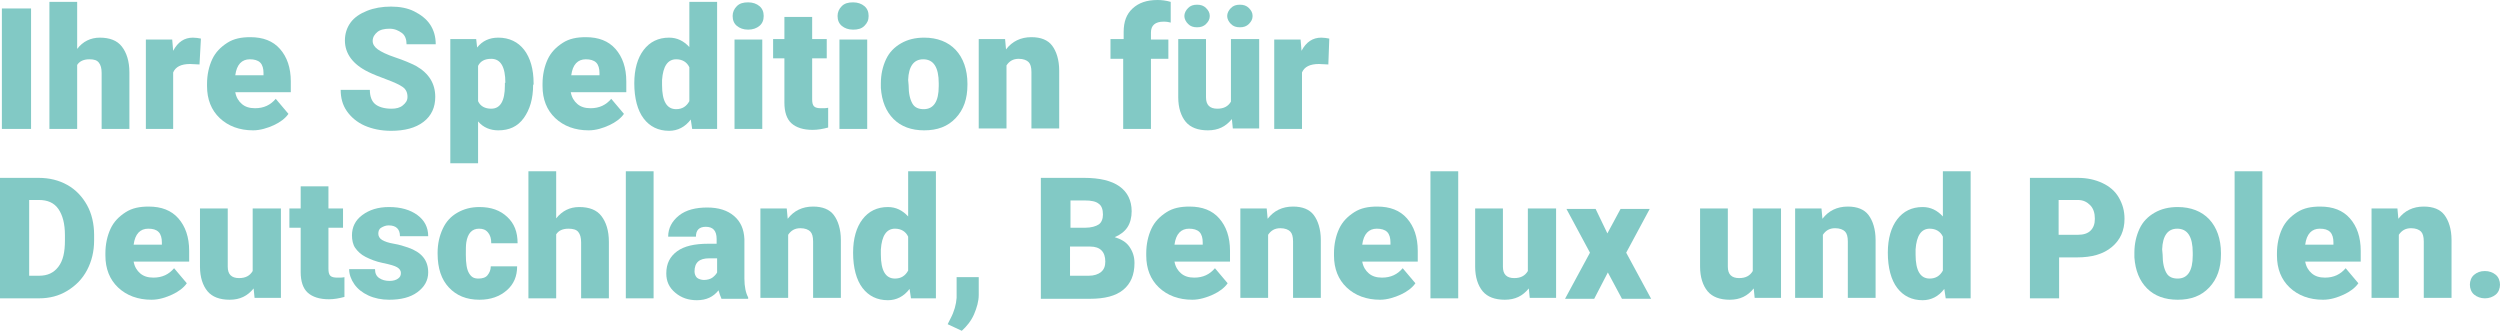 <?xml version="1.0" encoding="utf-8"?>
<!-- Generator: Adobe Illustrator 27.3.1, SVG Export Plug-In . SVG Version: 6.00 Build 0)  -->
<svg version="1.1" id="Ebene_1" xmlns="http://www.w3.org/2000/svg" xmlns:xlink="http://www.w3.org/1999/xlink" x="0px" y="0px"
	 width="531.3px" height="70.3px" viewBox="0 0 531.3 70.3" style="enable-background:new 0 0 531.3 70.3;" xml:space="preserve">
<style type="text/css">
	.st0{fill:#82C9C5;}
</style>
<g>
	<path class="st0" d="M6.6,27.4H0.4V1.8h6.2V27.4z"/>
	<path class="st0" d="M16.4,10.4C17.6,8.8,19.3,8,21.2,8c2.1,0,3.7,0.6,4.7,1.9s1.6,3.1,1.6,5.5v12h-5.9V15.5c0-1-0.2-1.7-0.6-2.2
		S20,12.6,19,12.6c-1.2,0-2.1,0.4-2.6,1.2v13.6h-5.9v-27h5.9V10.4z"/>
	<path class="st0" d="M42.4,13.7l-2-0.1c-1.9,0-3.1,0.6-3.6,1.8v12H31v-19h5.6l0.2,2.4c1-1.9,2.4-2.8,4.2-2.8c0.6,0,1.2,0.1,1.7,0.2
		L42.4,13.7z"/>
	<path class="st0" d="M53.8,27.7c-2.9,0-5.3-0.9-7.1-2.6s-2.7-4-2.7-6.8v-0.5c0-1.9,0.4-3.7,1.1-5.2s1.8-2.6,3.2-3.5s3-1.2,4.9-1.2
		c2.7,0,4.8,0.8,6.3,2.5s2.3,4,2.3,6.9v2.3H50c0.2,1.1,0.7,1.9,1.4,2.5s1.6,0.9,2.8,0.9c1.9,0,3.3-0.7,4.4-2l2.7,3.2
		c-0.7,1-1.8,1.8-3.1,2.4S55.3,27.7,53.8,27.7z M53.1,12.6c-1.7,0-2.8,1.1-3.1,3.4h6v-0.5c0-0.9-0.2-1.7-0.7-2.2S54,12.6,53.1,12.6z
		"/>
	<path class="st0" d="M86.6,20.6c0-0.9-0.3-1.6-1-2.1s-1.8-1-3.4-1.6s-2.9-1.1-3.9-1.6c-3.3-1.6-5-3.9-5-6.7c0-1.4,0.4-2.7,1.2-3.8
		s2-1.9,3.5-2.5s3.2-0.9,5.1-0.9c1.8,0,3.5,0.3,4.9,1s2.6,1.6,3.4,2.8s1.2,2.6,1.2,4.2h-6.2c0-1-0.3-1.9-1-2.4s-1.5-0.9-2.6-0.9
		c-1.1,0-2,0.2-2.6,0.7s-1,1.1-1,1.9c0,0.7,0.4,1.3,1.1,1.8s1.9,1.1,3.7,1.7s3.2,1.2,4.4,1.8c2.8,1.6,4.1,3.8,4.1,6.6
		c0,2.2-0.8,4-2.5,5.3s-4,1.9-6.9,1.9c-2.1,0-4-0.4-5.6-1.1s-2.9-1.8-3.8-3.1s-1.3-2.8-1.3-4.5h6.2c0,1.4,0.4,2.4,1.1,3s1.9,1,3.5,1
		c1,0,1.8-0.2,2.4-0.7S86.6,21.4,86.6,20.6z"/>
	<path class="st0" d="M113.3,18c0,3-0.7,5.3-2,7.1s-3.1,2.6-5.4,2.6c-1.7,0-3.2-0.6-4.3-1.9v8.9h-5.9V8.3h5.5l0.2,1.8
		c1.1-1.4,2.6-2.1,4.5-2.1c2.3,0,4.2,0.9,5.5,2.6s2,4.1,2,7.1V18z M107.4,17.6c0-3.4-1-5.1-3-5.1c-1.4,0-2.3,0.5-2.8,1.5v7.5
		c0.5,1.1,1.5,1.6,2.8,1.6c1.9,0,2.9-1.6,2.9-4.9V17.6z"/>
	<path class="st0" d="M125.1,27.7c-2.9,0-5.3-0.9-7.1-2.6s-2.7-4-2.7-6.8v-0.5c0-1.9,0.4-3.7,1.1-5.2s1.8-2.6,3.2-3.5s3-1.2,4.9-1.2
		c2.7,0,4.8,0.8,6.3,2.5s2.3,4,2.3,6.9v2.3h-11.8c0.2,1.1,0.7,1.9,1.4,2.5s1.6,0.9,2.8,0.9c1.9,0,3.3-0.7,4.4-2l2.7,3.2
		c-0.7,1-1.8,1.8-3.1,2.4S126.7,27.7,125.1,27.7z M124.5,12.6c-1.7,0-2.8,1.1-3.1,3.4h6v-0.5c0-0.9-0.2-1.7-0.7-2.2
		S125.4,12.6,124.5,12.6z"/>
	<path class="st0" d="M134.8,17.7c0-3,0.7-5.4,2-7.1s3.1-2.6,5.4-2.6c1.7,0,3.1,0.7,4.3,2V0.4h5.9v27h-5.3l-0.3-2
		c-1.2,1.6-2.8,2.4-4.6,2.4c-2.3,0-4.1-0.9-5.4-2.6S134.8,20.9,134.8,17.7z M140.7,18.1c0,3.4,1,5.1,3,5.1c1.3,0,2.2-0.6,2.8-1.7
		v-7.2c-0.5-1.1-1.5-1.7-2.8-1.7c-1.8,0-2.8,1.5-3,4.4L140.7,18.1z"/>
	<path class="st0" d="M155.7,3.4c0-0.8,0.3-1.5,0.9-2.1s1.4-0.8,2.4-0.8s1.8,0.3,2.4,0.8s0.9,1.2,0.9,2.1S162,5,161.4,5.5
		S160,6.3,159,6.3s-1.8-0.3-2.4-0.8S155.7,4.3,155.7,3.4z M162,27.4h-5.9v-19h5.9V27.4z"/>
	<path class="st0" d="M172.6,3.6v4.7h3.1v4.1h-3.1v8.7c0,0.7,0.1,1.2,0.4,1.5s0.8,0.4,1.5,0.4c0.6,0,1.1,0,1.5-0.1v4.2
		c-1.1,0.3-2.2,0.5-3.3,0.5c-2,0-3.5-0.5-4.5-1.4s-1.5-2.4-1.5-4.4v-9.4h-2.4V8.3h2.4V3.6H172.6z"/>
	<path class="st0" d="M178,3.4c0-0.8,0.3-1.5,0.9-2.1s1.4-0.8,2.4-0.8s1.8,0.3,2.4,0.8s0.9,1.2,0.9,2.1s-0.3,1.5-0.9,2.1
		s-1.4,0.8-2.4,0.8s-1.8-0.3-2.4-0.8S178,4.3,178,3.4z M184.3,27.4h-5.9v-19h5.9V27.4z"/>
	<path class="st0" d="M187.2,17.7c0-1.9,0.4-3.6,1.1-5.1s1.8-2.6,3.2-3.4s3-1.2,4.9-1.2c2.8,0,5.1,0.9,6.7,2.6s2.5,4.2,2.5,7.2v0.2
		c0,3-0.8,5.3-2.5,7.1s-3.9,2.6-6.7,2.6c-2.7,0-4.9-0.8-6.5-2.4s-2.5-3.8-2.7-6.6L187.2,17.7z M193.1,18.1c0,1.8,0.3,3,0.8,3.9
		s1.4,1.2,2.4,1.2c2.1,0,3.2-1.6,3.2-4.9v-0.6c0-3.4-1.1-5.1-3.3-5.1c-2,0-3.1,1.5-3.2,4.4L193.1,18.1z"/>
	<path class="st0" d="M213.6,8.3l0.2,2.2c1.3-1.7,3.1-2.6,5.4-2.6c2,0,3.5,0.6,4.4,1.8s1.5,3,1.5,5.3v12.3h-5.9v-12
		c0-1-0.2-1.7-0.6-2.1s-1.1-0.7-2.1-0.7c-1.2,0-2,0.5-2.6,1.4v13.4H208v-19H213.6z"/>
	<path class="st0" d="M238.7,27.4V12.5H236V8.3h2.8V6.8c0-2.2,0.6-3.8,1.9-5S243.7,0,246,0c0.8,0,1.8,0.1,2.8,0.4l0,4.4
		c-0.4-0.1-0.8-0.2-1.5-0.2c-1.8,0-2.7,0.8-2.7,2.3v1.5h3.7v4.1h-3.7v14.9H238.7z"/>
	<path class="st0" d="M261.8,25.3c-1.3,1.6-2.9,2.4-5.1,2.4c-2.1,0-3.7-0.6-4.7-1.8s-1.6-3-1.6-5.2V8.3h5.9v12.4
		c0,1.6,0.8,2.4,2.4,2.4c1.4,0,2.3-0.5,2.9-1.5V8.3h6v19h-5.6L261.8,25.3z M251.7,3.4c0-0.6,0.3-1.2,0.8-1.7s1.1-0.7,1.9-0.7
		s1.4,0.2,1.9,0.7s0.8,1,0.8,1.7s-0.3,1.2-0.8,1.7s-1.1,0.7-1.9,0.7s-1.4-0.2-1.9-0.7S251.7,4,251.7,3.4z M260.8,3.4
		c0-0.6,0.3-1.2,0.8-1.7s1.1-0.7,1.9-0.7s1.4,0.2,1.9,0.7s0.8,1,0.8,1.7s-0.3,1.2-0.8,1.7s-1.1,0.7-1.9,0.7s-1.4-0.2-1.9-0.7
		S260.8,4,260.8,3.4z"/>
	<path class="st0" d="M282.3,13.7l-2-0.1c-1.9,0-3.1,0.6-3.6,1.8v12h-5.9v-19h5.6l0.2,2.4c1-1.9,2.4-2.8,4.2-2.8
		c0.6,0,1.2,0.1,1.7,0.2L282.3,13.7z"/>
	<path class="st0" d="M0,63.4V37.8h8.2c2.3,0,4.3,0.5,6.1,1.5s3.2,2.5,4.2,4.3s1.5,4,1.5,6.3v1.2c0,2.3-0.5,4.4-1.5,6.3
		s-2.4,3.3-4.2,4.4s-3.8,1.6-6,1.6H0z M6.2,42.5v16.1h2.1c1.8,0,3.1-0.6,4.1-1.9s1.4-3.1,1.4-5.6V50c0-2.5-0.5-4.3-1.4-5.6
		s-2.3-1.9-4.1-1.9H6.2z"/>
	<path class="st0" d="M32.2,63.7c-2.9,0-5.3-0.9-7.1-2.6s-2.7-4-2.7-6.8v-0.5c0-1.9,0.4-3.7,1.1-5.2s1.8-2.6,3.2-3.5s3-1.2,4.9-1.2
		c2.7,0,4.8,0.8,6.3,2.5s2.3,4,2.3,6.9v2.3H28.4c0.2,1.1,0.7,1.9,1.4,2.5s1.6,0.9,2.8,0.9c1.9,0,3.3-0.7,4.4-2l2.7,3.2
		c-0.7,1-1.8,1.8-3.1,2.4S33.8,63.7,32.2,63.7z M31.5,48.6c-1.7,0-2.8,1.1-3.1,3.4h6v-0.5c0-0.9-0.2-1.7-0.7-2.2
		S32.5,48.6,31.5,48.6z"/>
	<path class="st0" d="M53.9,61.3c-1.3,1.6-2.9,2.4-5.1,2.4c-2.1,0-3.7-0.6-4.7-1.8s-1.6-3-1.6-5.2V44.3h5.9v12.4
		c0,1.6,0.8,2.4,2.4,2.4c1.4,0,2.3-0.5,2.9-1.5V44.3h6v19h-5.6L53.9,61.3z"/>
	<path class="st0" d="M69.8,39.6v4.7h3.1v4.1h-3.1v8.7c0,0.7,0.1,1.2,0.4,1.5s0.8,0.4,1.5,0.4c0.6,0,1.1,0,1.5-0.1v4.2
		c-1.1,0.3-2.2,0.5-3.3,0.5c-2,0-3.5-0.5-4.5-1.4s-1.5-2.4-1.5-4.4v-9.4h-2.4v-4.1h2.4v-4.7H69.8z"/>
	<path class="st0" d="M85.2,58c0-0.5-0.3-0.9-0.8-1.2s-1.5-0.6-3-0.9s-2.7-0.8-3.7-1.3s-1.7-1.2-2.2-1.9S74.8,51,74.8,50
		c0-1.7,0.7-3.2,2.2-4.3s3.3-1.7,5.7-1.7c2.5,0,4.5,0.6,6,1.7s2.3,2.6,2.3,4.5H85c0-1.5-0.8-2.3-2.4-2.3c-0.6,0-1.1,0.2-1.6,0.5
		s-0.6,0.8-0.6,1.3c0,0.5,0.3,1,0.8,1.3s1.3,0.6,2.5,0.8s2.1,0.5,3,0.8c2.9,1,4.3,2.7,4.3,5.3c0,1.7-0.8,3.1-2.3,4.2s-3.5,1.6-6,1.6
		c-1.6,0-3.1-0.3-4.4-0.9s-2.3-1.4-3-2.4s-1.1-2.1-1.1-3.2h5.5c0,0.9,0.3,1.5,0.9,1.9s1.3,0.6,2.2,0.6c0.8,0,1.4-0.2,1.8-0.5
		S85.2,58.6,85.2,58z"/>
	<path class="st0" d="M101.7,59.2c0.8,0,1.5-0.2,1.9-0.7s0.7-1.1,0.7-1.9h5.6c0,2.1-0.7,3.8-2.2,5.1s-3.4,2-5.8,2
		c-2.8,0-4.9-0.9-6.5-2.6S93,57,93,53.9v-0.2c0-1.9,0.4-3.6,1.1-5.1s1.7-2.6,3.1-3.4s2.9-1.2,4.7-1.2c2.5,0,4.4,0.7,5.9,2.1
		s2.2,3.2,2.2,5.6h-5.6c0-1-0.2-1.7-0.7-2.3s-1.1-0.8-1.9-0.8c-1.5,0-2.4,1-2.7,2.9c-0.1,0.6-0.1,1.5-0.1,2.6c0,1.9,0.2,3.2,0.7,4
		S100.7,59.2,101.7,59.2z"/>
	<path class="st0" d="M118.2,46.4c1.3-1.6,2.9-2.4,4.9-2.4c2.1,0,3.7,0.6,4.7,1.9s1.6,3.1,1.6,5.5v12h-5.9V51.5c0-1-0.2-1.7-0.6-2.2
		s-1.1-0.7-2.1-0.7c-1.2,0-2.1,0.4-2.6,1.2v13.6h-5.9v-27h5.9V46.4z"/>
	<path class="st0" d="M139,63.4H133v-27h5.9V63.4z"/>
	<path class="st0" d="M153.3,63.4c-0.2-0.4-0.4-1-0.6-1.7c-1.1,1.4-2.6,2.1-4.6,2.1c-1.8,0-3.3-0.5-4.6-1.6s-1.9-2.4-1.9-4.1
		c0-2.1,0.8-3.6,2.3-4.7s3.7-1.6,6.6-1.6h1.8v-1c0-1.8-0.8-2.6-2.3-2.6c-1.4,0-2.1,0.7-2.1,2.1h-5.9c0-1.8,0.8-3.3,2.3-4.5
		s3.6-1.7,6-1.7s4.3,0.6,5.7,1.8s2.1,2.8,2.2,4.9v8.4c0,1.7,0.3,3.1,0.8,4v0.3H153.3z M149.6,59.5c0.7,0,1.4-0.2,1.8-0.5
		s0.8-0.7,1-1.1v-3h-1.7c-2.1,0-3.1,0.9-3.1,2.8c0,0.5,0.2,1,0.5,1.3S149.1,59.5,149.6,59.5z"/>
	<path class="st0" d="M167.2,44.3l0.2,2.2c1.3-1.7,3.1-2.6,5.4-2.6c2,0,3.5,0.6,4.4,1.8s1.5,3,1.5,5.3v12.3h-5.9v-12
		c0-1-0.2-1.7-0.6-2.1s-1.1-0.7-2.1-0.7c-1.2,0-2,0.5-2.6,1.4v13.4h-5.9v-19H167.2z"/>
	<path class="st0" d="M181.3,53.7c0-3,0.7-5.4,2-7.1s3.1-2.6,5.4-2.6c1.7,0,3.1,0.7,4.3,2v-9.6h5.9v27h-5.3l-0.3-2
		c-1.2,1.6-2.8,2.4-4.6,2.4c-2.3,0-4.1-0.9-5.4-2.6S181.3,56.9,181.3,53.7z M187.2,54.1c0,3.4,1,5.1,3,5.1c1.3,0,2.2-0.6,2.8-1.7
		v-7.2c-0.5-1.1-1.5-1.7-2.8-1.7c-1.8,0-2.8,1.5-3,4.4L187.2,54.1z"/>
	<path class="st0" d="M204.4,70.3l-3-1.4l0.6-1.2c0.8-1.5,1.2-3,1.3-4.4v-4.4h4.7l0,3.8c0,1.3-0.4,2.7-1,4.1S205.4,69.4,204.4,70.3z
		"/>
	<path class="st0" d="M221.2,63.4V37.8h9.2c3.3,0,5.8,0.6,7.5,1.8s2.6,3,2.6,5.3c0,1.3-0.3,2.5-0.9,3.4s-1.5,1.6-2.7,2.1
		c1.3,0.4,2.4,1,3.1,2s1.1,2.1,1.1,3.5c0,2.5-0.8,4.4-2.4,5.7s-3.9,1.9-7.1,1.9H221.2z M227.4,48.4h3.2c1.3,0,2.3-0.3,2.9-0.7
		s0.9-1.2,0.9-2.1c0-1.1-0.3-1.9-0.9-2.3c-0.6-0.5-1.6-0.7-3-0.7h-3V48.4z M227.4,52.5v6.1h4c1.1,0,2-0.3,2.6-0.8s0.9-1.2,0.9-2.2
		c0-2.1-1.1-3.2-3.2-3.2H227.4z"/>
	<path class="st0" d="M253.4,63.7c-2.9,0-5.3-0.9-7.1-2.6s-2.7-4-2.7-6.8v-0.5c0-1.9,0.4-3.7,1.1-5.2s1.8-2.6,3.2-3.5s3-1.2,4.9-1.2
		c2.7,0,4.8,0.8,6.3,2.5s2.3,4,2.3,6.9v2.3h-11.8c0.2,1.1,0.7,1.9,1.4,2.5s1.6,0.9,2.8,0.9c1.9,0,3.3-0.7,4.4-2l2.7,3.2
		c-0.7,1-1.8,1.8-3.1,2.4S254.9,63.7,253.4,63.7z M252.7,48.6c-1.7,0-2.8,1.1-3.1,3.4h6v-0.5c0-0.9-0.2-1.7-0.7-2.2
		S253.6,48.6,252.7,48.6z"/>
	<path class="st0" d="M269.2,44.3l0.2,2.2c1.3-1.7,3.1-2.6,5.4-2.6c2,0,3.5,0.6,4.4,1.8s1.5,3,1.5,5.3v12.3h-5.9v-12
		c0-1-0.2-1.7-0.6-2.1s-1.1-0.7-2.1-0.7c-1.2,0-2,0.5-2.6,1.4v13.4h-5.9v-19H269.2z"/>
	<path class="st0" d="M293.3,63.7c-2.9,0-5.3-0.9-7.1-2.6s-2.7-4-2.7-6.8v-0.5c0-1.9,0.4-3.7,1.1-5.2s1.8-2.6,3.2-3.5s3-1.2,4.9-1.2
		c2.7,0,4.8,0.8,6.3,2.5s2.3,4,2.3,6.9v2.3h-11.8c0.2,1.1,0.7,1.9,1.4,2.5s1.6,0.9,2.8,0.9c1.9,0,3.3-0.7,4.4-2l2.7,3.2
		c-0.7,1-1.8,1.8-3.1,2.4S294.8,63.7,293.3,63.7z M292.6,48.6c-1.7,0-2.8,1.1-3.1,3.4h6v-0.5c0-0.9-0.2-1.7-0.7-2.2
		S293.5,48.6,292.6,48.6z"/>
	<path class="st0" d="M309.9,63.4H304v-27h5.9V63.4z"/>
	<path class="st0" d="M324.9,61.3c-1.3,1.6-2.9,2.4-5.1,2.4c-2.1,0-3.7-0.6-4.7-1.8s-1.6-3-1.6-5.2V44.3h5.9v12.4
		c0,1.6,0.8,2.4,2.4,2.4c1.4,0,2.3-0.5,2.9-1.5V44.3h6v19h-5.6L324.9,61.3z"/>
	<path class="st0" d="M341.6,49.6l2.8-5.2h6.2l-5,9.3l5.3,9.8h-6.2l-3-5.6l-2.9,5.6h-6.2l5.3-9.8l-5-9.3h6.2L341.6,49.6z"/>
	<path class="st0" d="M372.7,61.3c-1.3,1.6-2.9,2.4-5.1,2.4c-2.1,0-3.7-0.6-4.7-1.8s-1.6-3-1.6-5.2V44.3h5.9v12.4
		c0,1.6,0.8,2.4,2.4,2.4c1.4,0,2.3-0.5,2.9-1.5V44.3h6v19h-5.6L372.7,61.3z"/>
	<path class="st0" d="M387.1,44.3l0.2,2.2c1.3-1.7,3.1-2.6,5.4-2.6c2,0,3.5,0.6,4.4,1.8s1.5,3,1.5,5.3v12.3h-5.9v-12
		c0-1-0.2-1.7-0.6-2.1s-1.1-0.7-2.1-0.7c-1.2,0-2,0.5-2.6,1.4v13.4h-5.9v-19H387.1z"/>
	<path class="st0" d="M401.2,53.7c0-3,0.7-5.4,2-7.1s3.1-2.6,5.4-2.6c1.7,0,3.1,0.7,4.3,2v-9.6h5.9v27h-5.3l-0.3-2
		c-1.2,1.6-2.8,2.4-4.6,2.4c-2.3,0-4.1-0.9-5.4-2.6S401.2,56.9,401.2,53.7z M407.1,54.1c0,3.4,1,5.1,3,5.1c1.3,0,2.2-0.6,2.8-1.7
		v-7.2c-0.5-1.1-1.5-1.7-2.8-1.7c-1.8,0-2.8,1.5-3,4.4L407.1,54.1z"/>
	<path class="st0" d="M437.6,54.7v8.7h-6.2V37.8h10.2c2,0,3.7,0.4,5.2,1.1s2.7,1.7,3.5,3.1s1.2,2.8,1.2,4.5c0,2.5-0.9,4.5-2.7,6
		s-4.2,2.2-7.4,2.2H437.6z M437.6,49.9h4c1.2,0,2.1-0.3,2.7-0.9s0.9-1.4,0.9-2.5c0-1.2-0.3-2.2-1-2.9s-1.5-1.1-2.6-1.1h-4.1V49.9z"
		/>
	<path class="st0" d="M453.6,53.7c0-1.9,0.4-3.6,1.1-5.1s1.8-2.6,3.2-3.4s3-1.2,4.9-1.2c2.8,0,5.1,0.9,6.7,2.6s2.5,4.2,2.5,7.2v0.2
		c0,3-0.8,5.3-2.5,7.1s-3.9,2.6-6.7,2.6c-2.7,0-4.9-0.8-6.5-2.4s-2.5-3.8-2.7-6.6L453.6,53.7z M459.6,54.1c0,1.8,0.3,3,0.8,3.9
		s1.4,1.2,2.4,1.2c2.1,0,3.2-1.6,3.2-4.9v-0.6c0-3.4-1.1-5.1-3.3-5.1c-2,0-3.1,1.5-3.2,4.4L459.6,54.1z"/>
	<path class="st0" d="M480.8,63.4h-5.9v-27h5.9V63.4z"/>
	<path class="st0" d="M493.7,63.7c-2.9,0-5.3-0.9-7.1-2.6s-2.7-4-2.7-6.8v-0.5c0-1.9,0.4-3.7,1.1-5.2s1.8-2.6,3.2-3.5s3-1.2,4.9-1.2
		c2.7,0,4.8,0.8,6.3,2.5s2.3,4,2.3,6.9v2.3h-11.8c0.2,1.1,0.7,1.9,1.4,2.5s1.6,0.9,2.8,0.9c1.9,0,3.3-0.7,4.4-2l2.7,3.2
		c-0.7,1-1.8,1.8-3.1,2.4S495.3,63.7,493.7,63.7z M493,48.6c-1.7,0-2.8,1.1-3.1,3.4h6v-0.5c0-0.9-0.2-1.7-0.7-2.2S494,48.6,493,48.6
		z"/>
	<path class="st0" d="M509.5,44.3l0.2,2.2c1.3-1.7,3.1-2.6,5.4-2.6c2,0,3.5,0.6,4.4,1.8s1.5,3,1.5,5.3v12.3h-5.9v-12
		c0-1-0.2-1.7-0.6-2.1s-1.1-0.7-2.1-0.7c-1.2,0-2,0.5-2.6,1.4v13.4H504v-19H509.5z"/>
	<path class="st0" d="M528.1,57.6c0.9,0,1.7,0.3,2.3,0.8s0.9,1.3,0.9,2.1s-0.3,1.6-0.9,2.1s-1.4,0.8-2.3,0.8c-0.9,0-1.7-0.3-2.3-0.8
		s-0.9-1.3-0.9-2.1s0.3-1.6,0.9-2.1S527.1,57.6,528.1,57.6z"/>
</g>
</svg>
